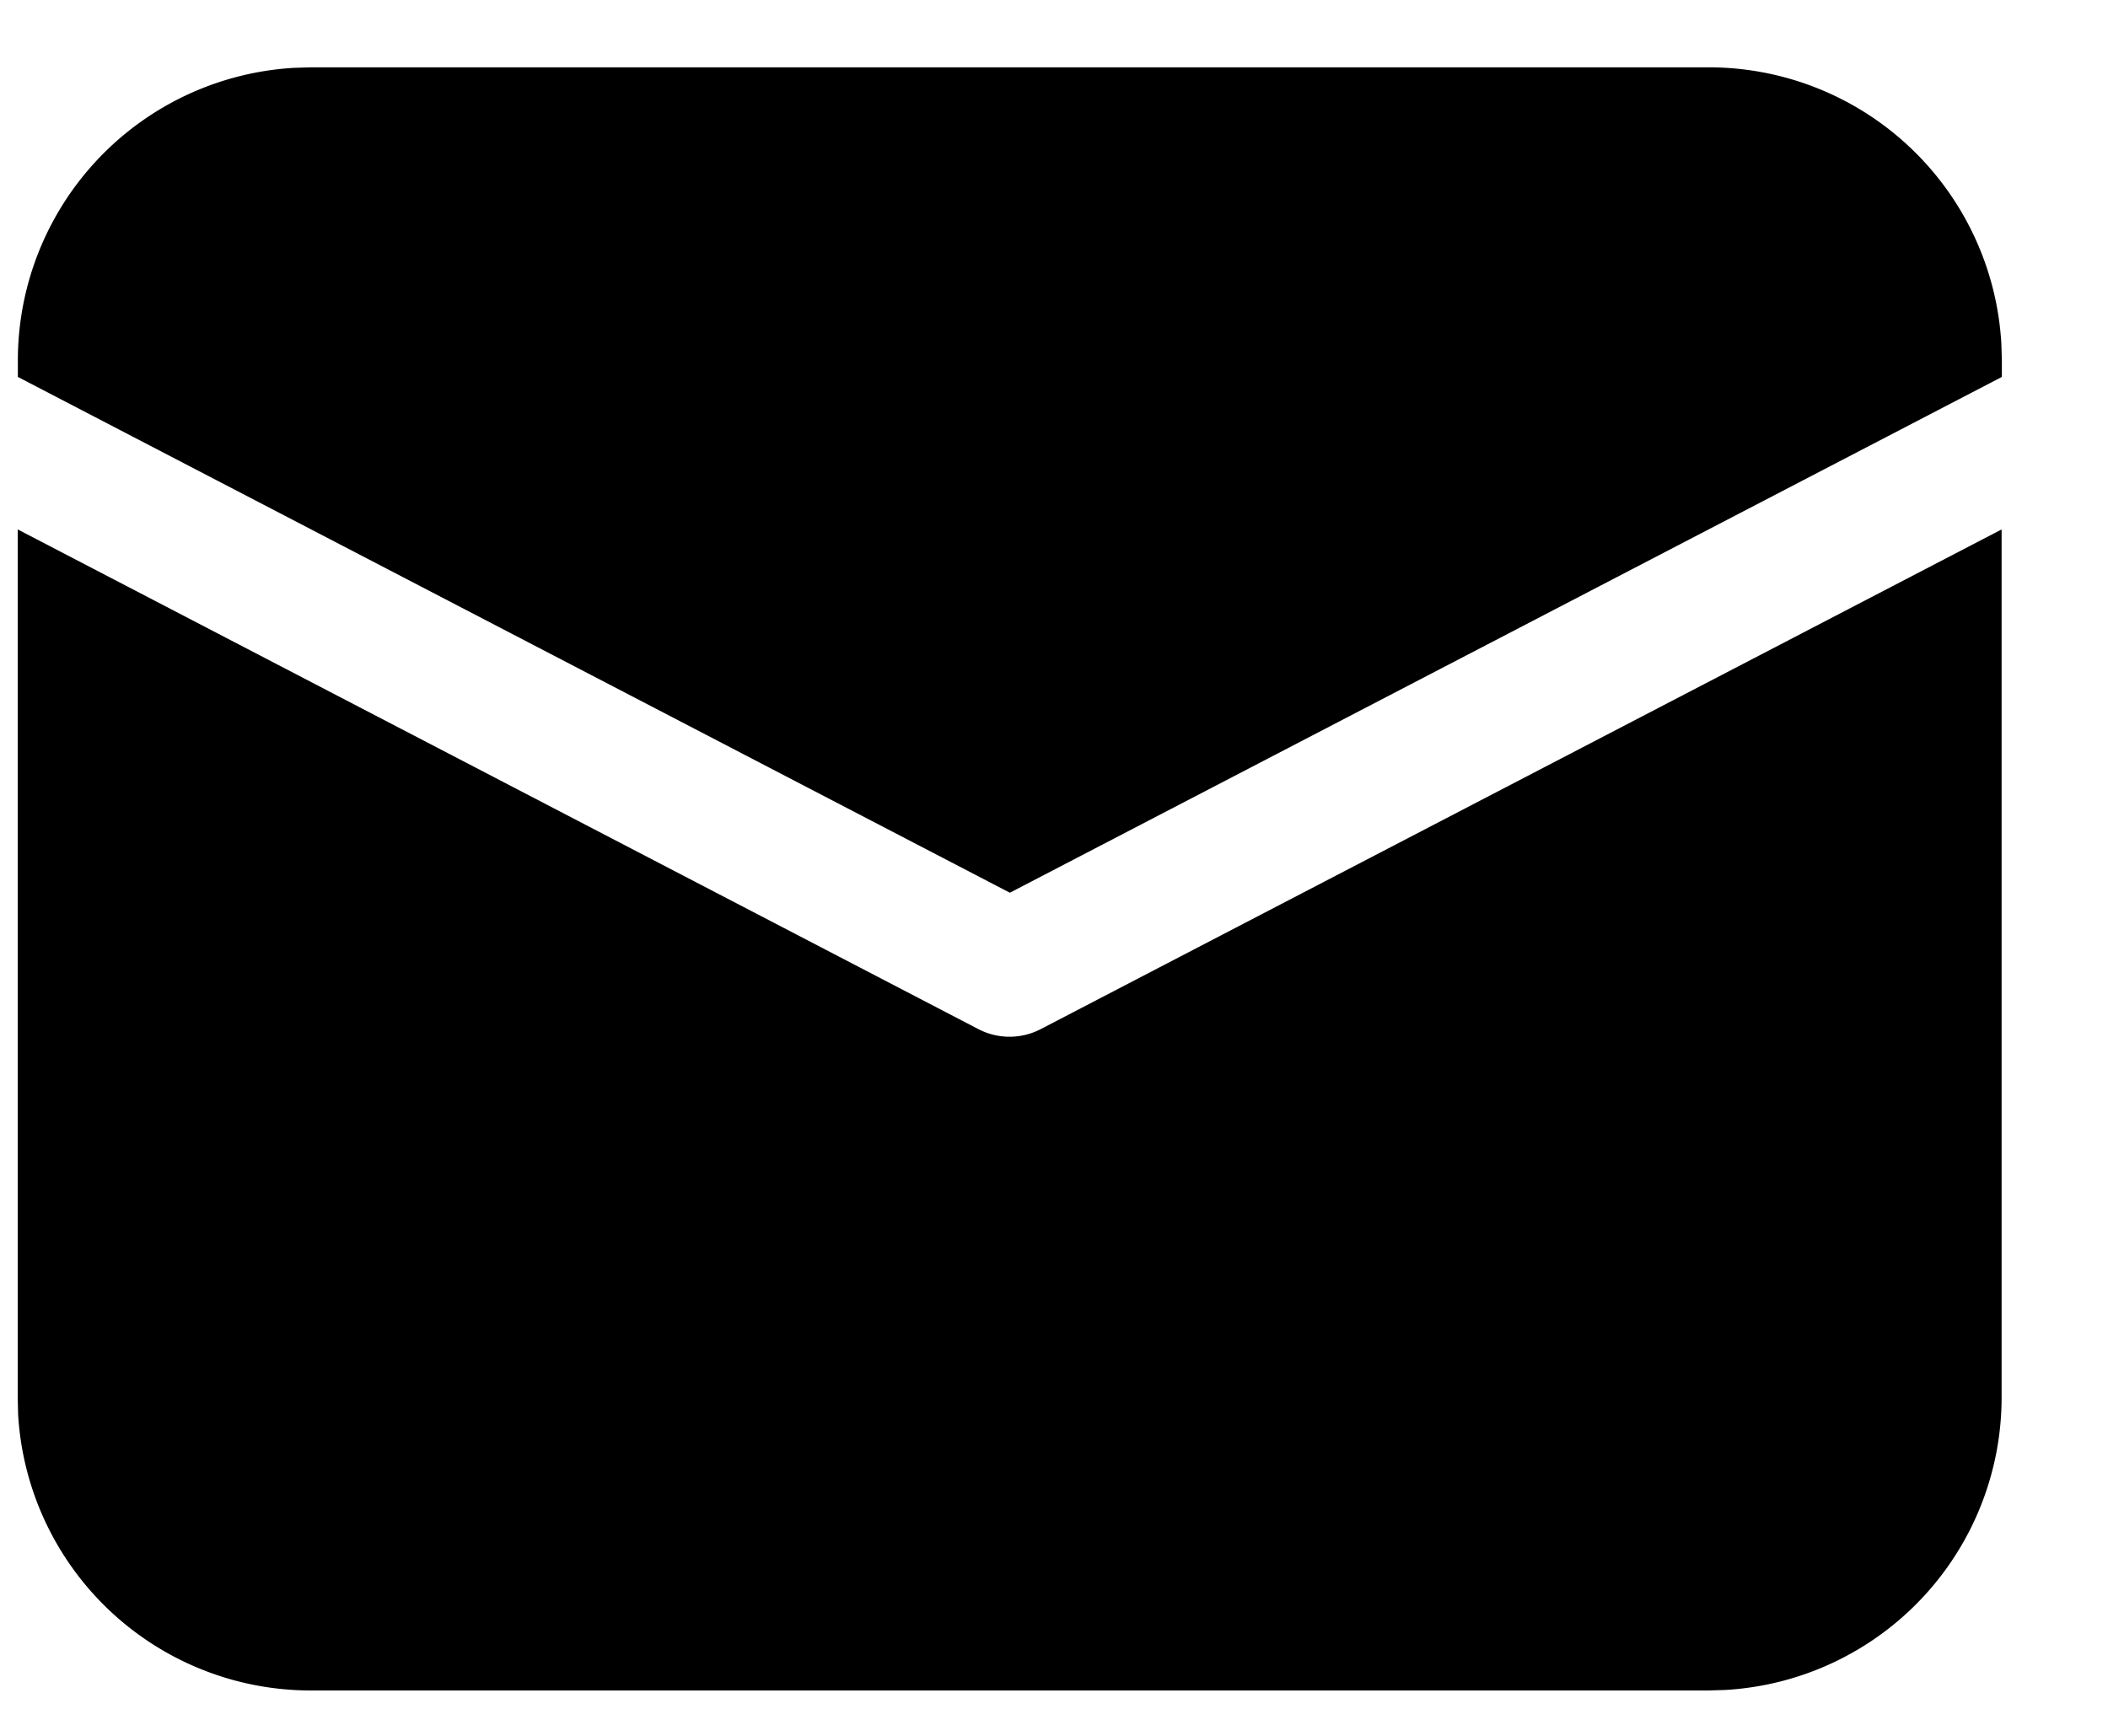 <svg width="17" height="14" fill="none" xmlns="http://www.w3.org/2000/svg"><path d="M.143 4.27L7.89 8.3a.545.545 0 00.503 0l7.749-4.03v7a2.364 2.364 0 01-2.23 2.36l-.134.004H2.506a2.364 2.364 0 01-2.36-2.23l-.003-.134v-7zM2.506.543H13.78a2.364 2.364 0 012.36 2.23l.004.134v.133l-8 4.16-8-4.16v-.133a2.364 2.364 0 012.23-2.36l.133-.004H13.78 2.506z" fill="#000"/></svg>